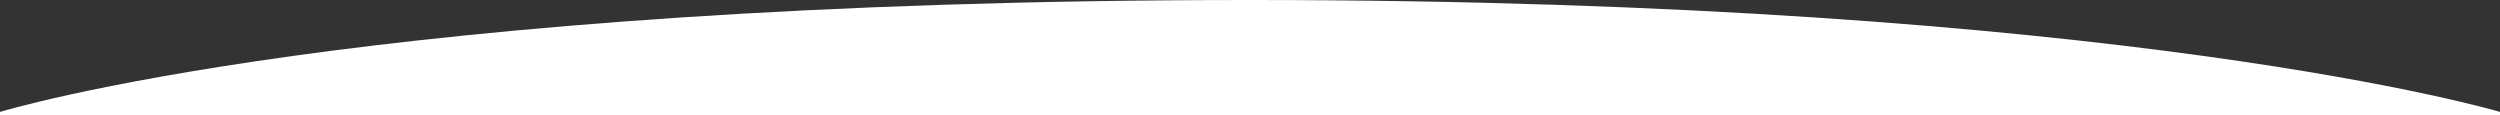 <?xml version="1.0" encoding="utf-8"?>
<!-- Generator: Adobe Illustrator 25.2.1, SVG Export Plug-In . SVG Version: 6.00 Build 0)  -->
<svg version="1.1" width="1300px" height="60px" xmlns="http://www.w3.org/2000/svg" xmlns:xlink="http://www.w3.org/1999/xlink" x="0px"
	 y="0px" viewBox="0 0 1300 60" style="enable-background:new 0 0 1300 60;" xml:space="preserve">
<rect x="0" y="0" width="1300" height="60" fill="#333333" stroke="none"/>
<style type="text/css">
	.st0{fill-rule:evenodd;clip-rule:evenodd;fill:#FFFFFF;}
</style>
<path class="st0" d="M0,60v-1.8C0,58.2,189.3,0,650,0c455.5,0,650,58.2,650,58.2V60H0z"/>
</svg>
